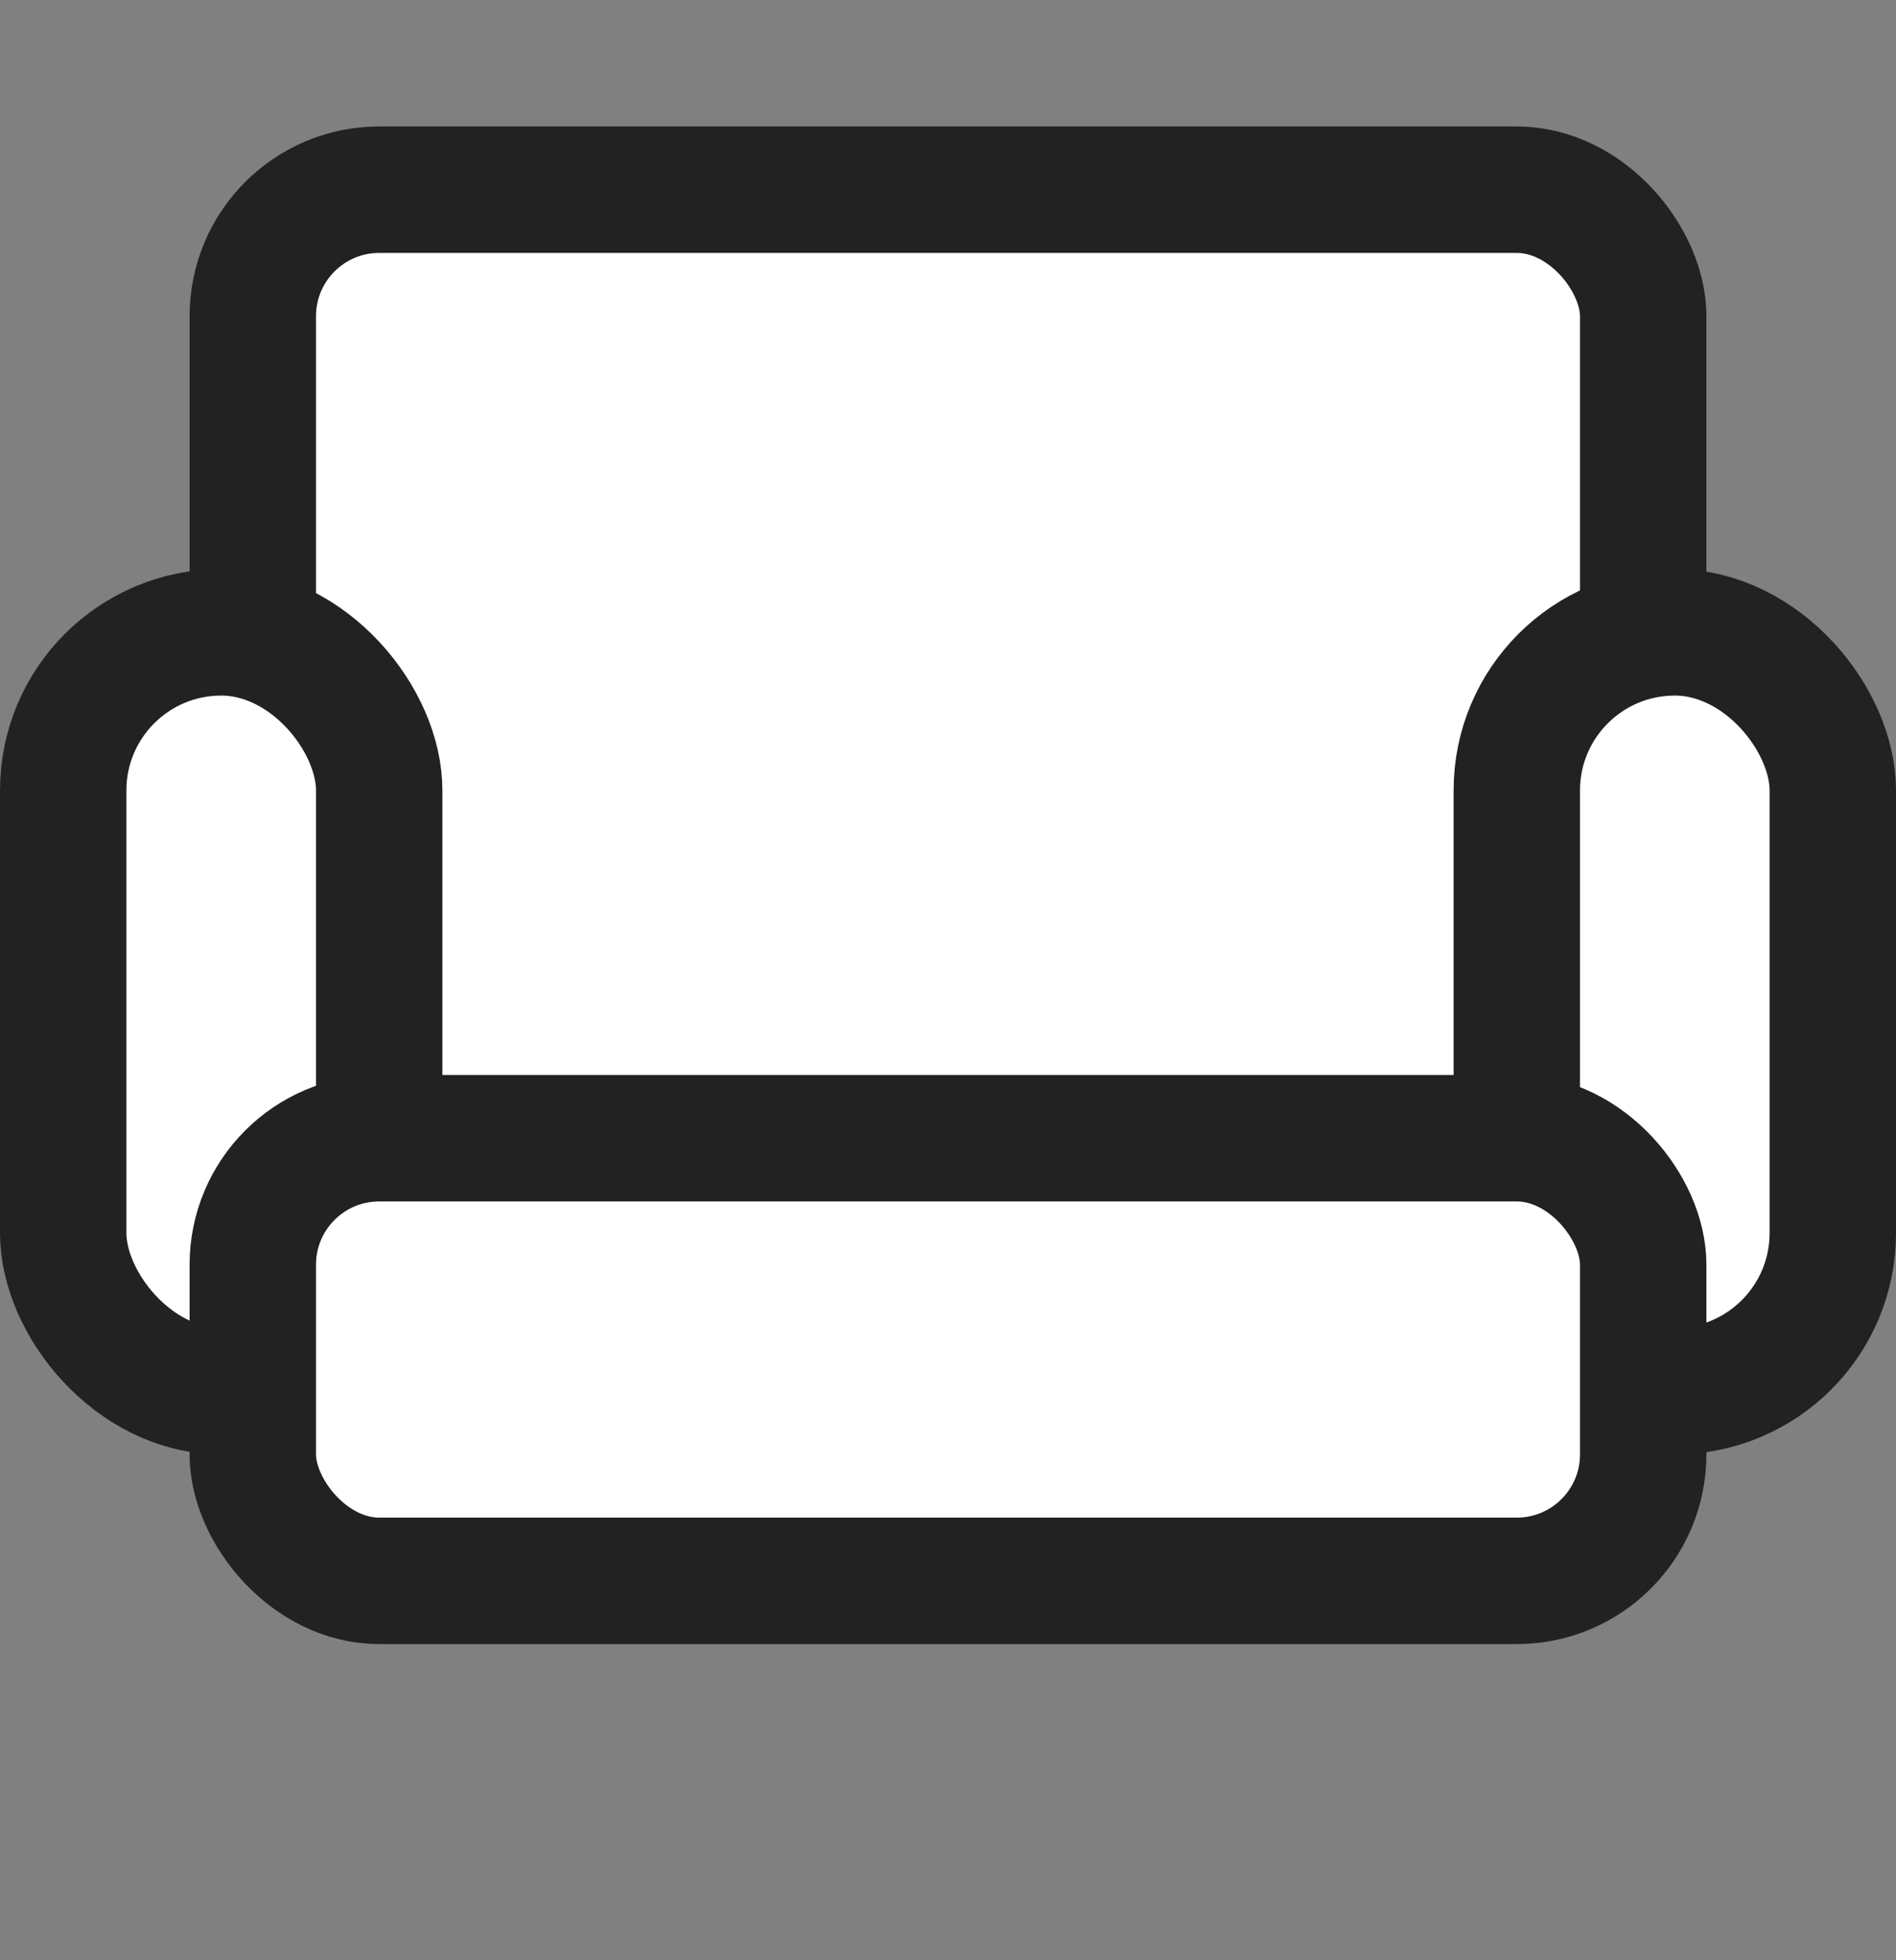 <svg width="30" height="31" viewBox="0 0 30 31" fill="none" xmlns="http://www.w3.org/2000/svg">
<rect x="0" y="0" width="30" height="31" fill="#808080" stroke="none"/>
<rect x="4" y="3" width="22" height="19" rx="2" fill="white" stroke="#222222" stroke-width="2"/>
<rect x="1" y="10" width="5" height="12" rx="2.5" fill="white" stroke="#222222" stroke-width="2"/>
<rect x="24" y="10" width="5" height="12" rx="2.5" fill="white" stroke="#222222" stroke-width="2"/>
<rect x="4" y="18" width="22" height="7" rx="2" fill="white" stroke="#222222" stroke-width="2"/>
</svg>
